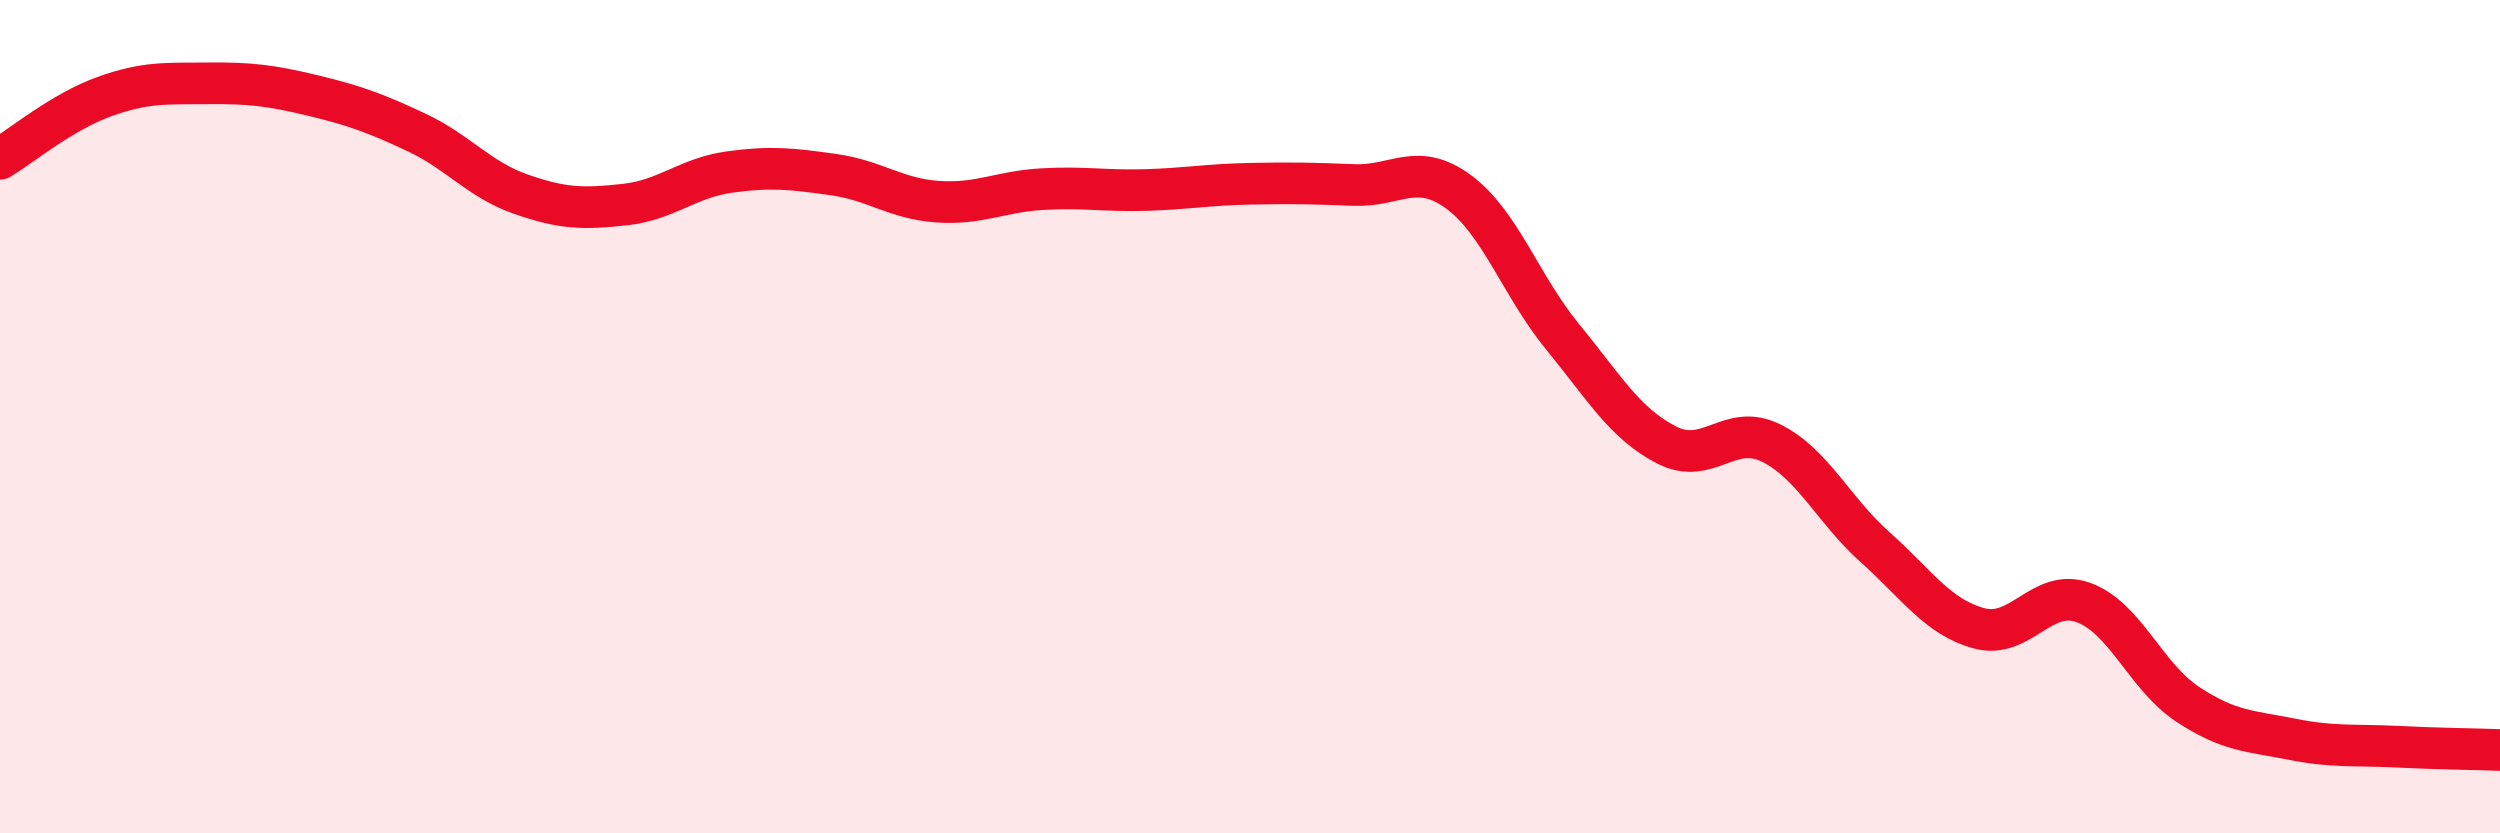 
    <svg width="60" height="20" viewBox="0 0 60 20" xmlns="http://www.w3.org/2000/svg">
      <path
        d="M 0,3.81 C 0.5,3.51 1.5,2.68 2.5,2.32 C 3.5,1.96 4,2.01 5,2 C 6,1.99 6.5,2.05 7.5,2.29 C 8.5,2.53 9,2.71 10,3.18 C 11,3.65 11.5,4.31 12.5,4.66 C 13.5,5.01 14,5.02 15,4.91 C 16,4.8 16.5,4.27 17.5,4.13 C 18.5,3.99 19,4.05 20,4.19 C 21,4.33 21.5,4.77 22.5,4.84 C 23.5,4.91 24,4.6 25,4.54 C 26,4.48 26.5,4.59 27.5,4.56 C 28.5,4.53 29,4.43 30,4.41 C 31,4.39 31.5,4.4 32.5,4.44 C 33.5,4.48 34,3.87 35,4.6 C 36,5.33 36.5,6.86 37.5,8.08 C 38.5,9.3 39,10.17 40,10.68 C 41,11.19 41.5,10.14 42.5,10.63 C 43.5,11.12 44,12.24 45,13.13 C 46,14.02 46.5,14.81 47.5,15.08 C 48.5,15.35 49,14.1 50,14.46 C 51,14.82 51.5,16.24 52.5,16.9 C 53.5,17.56 54,17.54 55,17.74 C 56,17.94 56.5,17.87 57.5,17.92 C 58.5,17.97 59.5,17.98 60,18L60 20L0 20Z"
        fill="#EB0A25"
        opacity="0.1"
        stroke-linecap="round"
        stroke-linejoin="round"
      />
      <path
        d="M 0,3.81 C 0.5,3.51 1.5,2.68 2.5,2.32 C 3.5,1.96 4,2.01 5,2 C 6,1.99 6.5,2.05 7.5,2.29 C 8.5,2.53 9,2.71 10,3.18 C 11,3.65 11.5,4.31 12.5,4.66 C 13.5,5.01 14,5.02 15,4.91 C 16,4.8 16.5,4.27 17.5,4.13 C 18.5,3.99 19,4.05 20,4.19 C 21,4.33 21.5,4.77 22.5,4.84 C 23.5,4.91 24,4.6 25,4.54 C 26,4.48 26.5,4.59 27.5,4.56 C 28.5,4.53 29,4.43 30,4.41 C 31,4.39 31.5,4.4 32.5,4.44 C 33.5,4.48 34,3.87 35,4.6 C 36,5.33 36.5,6.86 37.5,8.08 C 38.5,9.3 39,10.17 40,10.68 C 41,11.19 41.5,10.14 42.5,10.63 C 43.5,11.12 44,12.24 45,13.13 C 46,14.02 46.5,14.81 47.5,15.08 C 48.5,15.35 49,14.1 50,14.46 C 51,14.82 51.5,16.24 52.5,16.9 C 53.5,17.56 54,17.54 55,17.74 C 56,17.94 56.5,17.87 57.5,17.92 C 58.5,17.97 59.5,17.98 60,18"
        stroke="#EB0A25"
        stroke-width="1"
        fill="none"
        stroke-linecap="round"
        stroke-linejoin="round"
      />
    </svg>
  